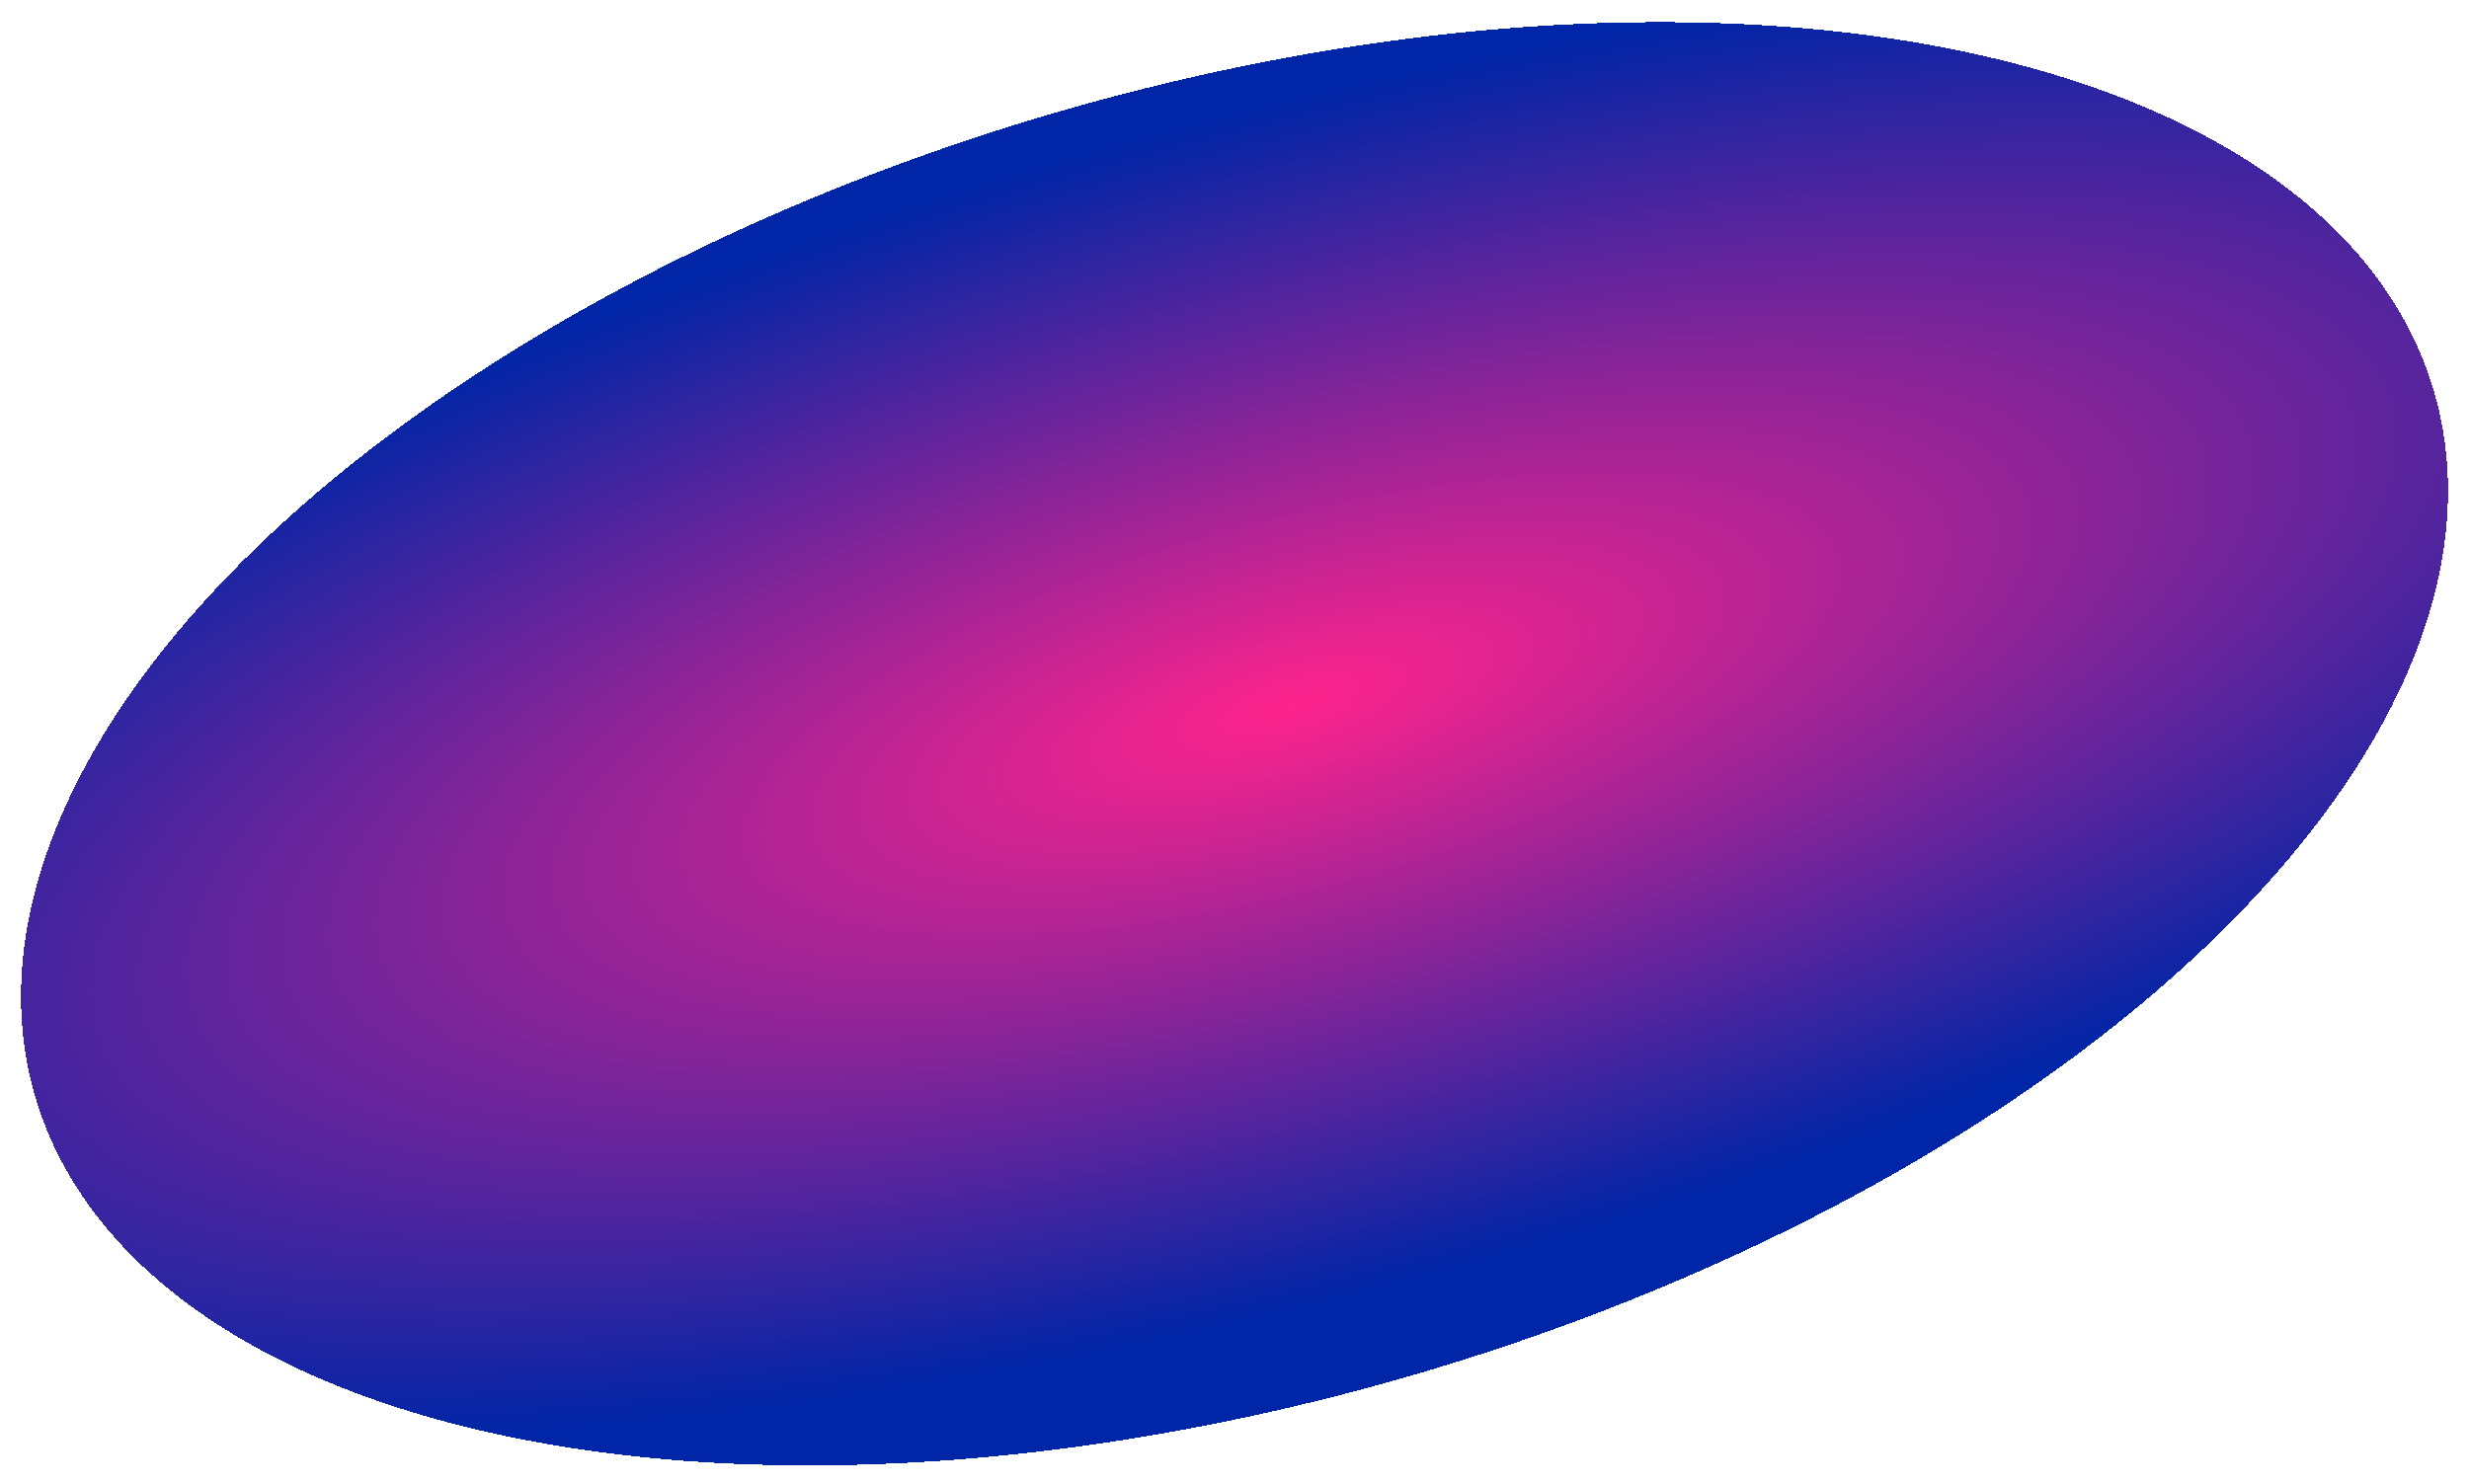 <svg width="559" height="336" viewBox="0 0 559 336" fill="none" xmlns="http://www.w3.org/2000/svg">
<g filter="url(#filter0_d_0_1908)">
<ellipse cx="279.504" cy="164.435" rx="283.05" ry="148.564" transform="rotate(-16.415 279.504 164.435)" fill="url(#paint0_radial_0_1908)" shape-rendering="crispEdges"/>
</g>
<defs>
<filter id="filter0_d_0_1908" x="0.726" y="0.984" width="557.557" height="334.901" filterUnits="userSpaceOnUse" color-interpolation-filters="sRGB">
<feFlood flood-opacity="0" result="BackgroundImageFix"/>
<feColorMatrix in="SourceAlpha" type="matrix" values="0 0 0 0 0 0 0 0 0 0 0 0 0 0 0 0 0 0 127 0" result="hardAlpha"/>
<feOffset dy="4"/>
<feGaussianBlur stdDeviation="2"/>
<feComposite in2="hardAlpha" operator="out"/>
<feColorMatrix type="matrix" values="0 0 0 0 0 0 0 0 0 0 0 0 0 0 0 0 0 0 0.25 0"/>
<feBlend mode="normal" in2="BackgroundImageFix" result="effect1_dropShadow_0_1908"/>
<feBlend mode="normal" in="SourceGraphic" in2="effect1_dropShadow_0_1908" result="shape"/>
</filter>
<radialGradient id="paint0_radial_0_1908" cx="0" cy="0" r="1" gradientUnits="userSpaceOnUse" gradientTransform="translate(294.302 159.544) rotate(-88.822) scale(148.342 449.707)">
<stop stop-color="#FF1F8A" stop-opacity="0.98"/>
<stop offset="0.889" stop-color="#0025A6"/>
</radialGradient>
</defs>
</svg>
